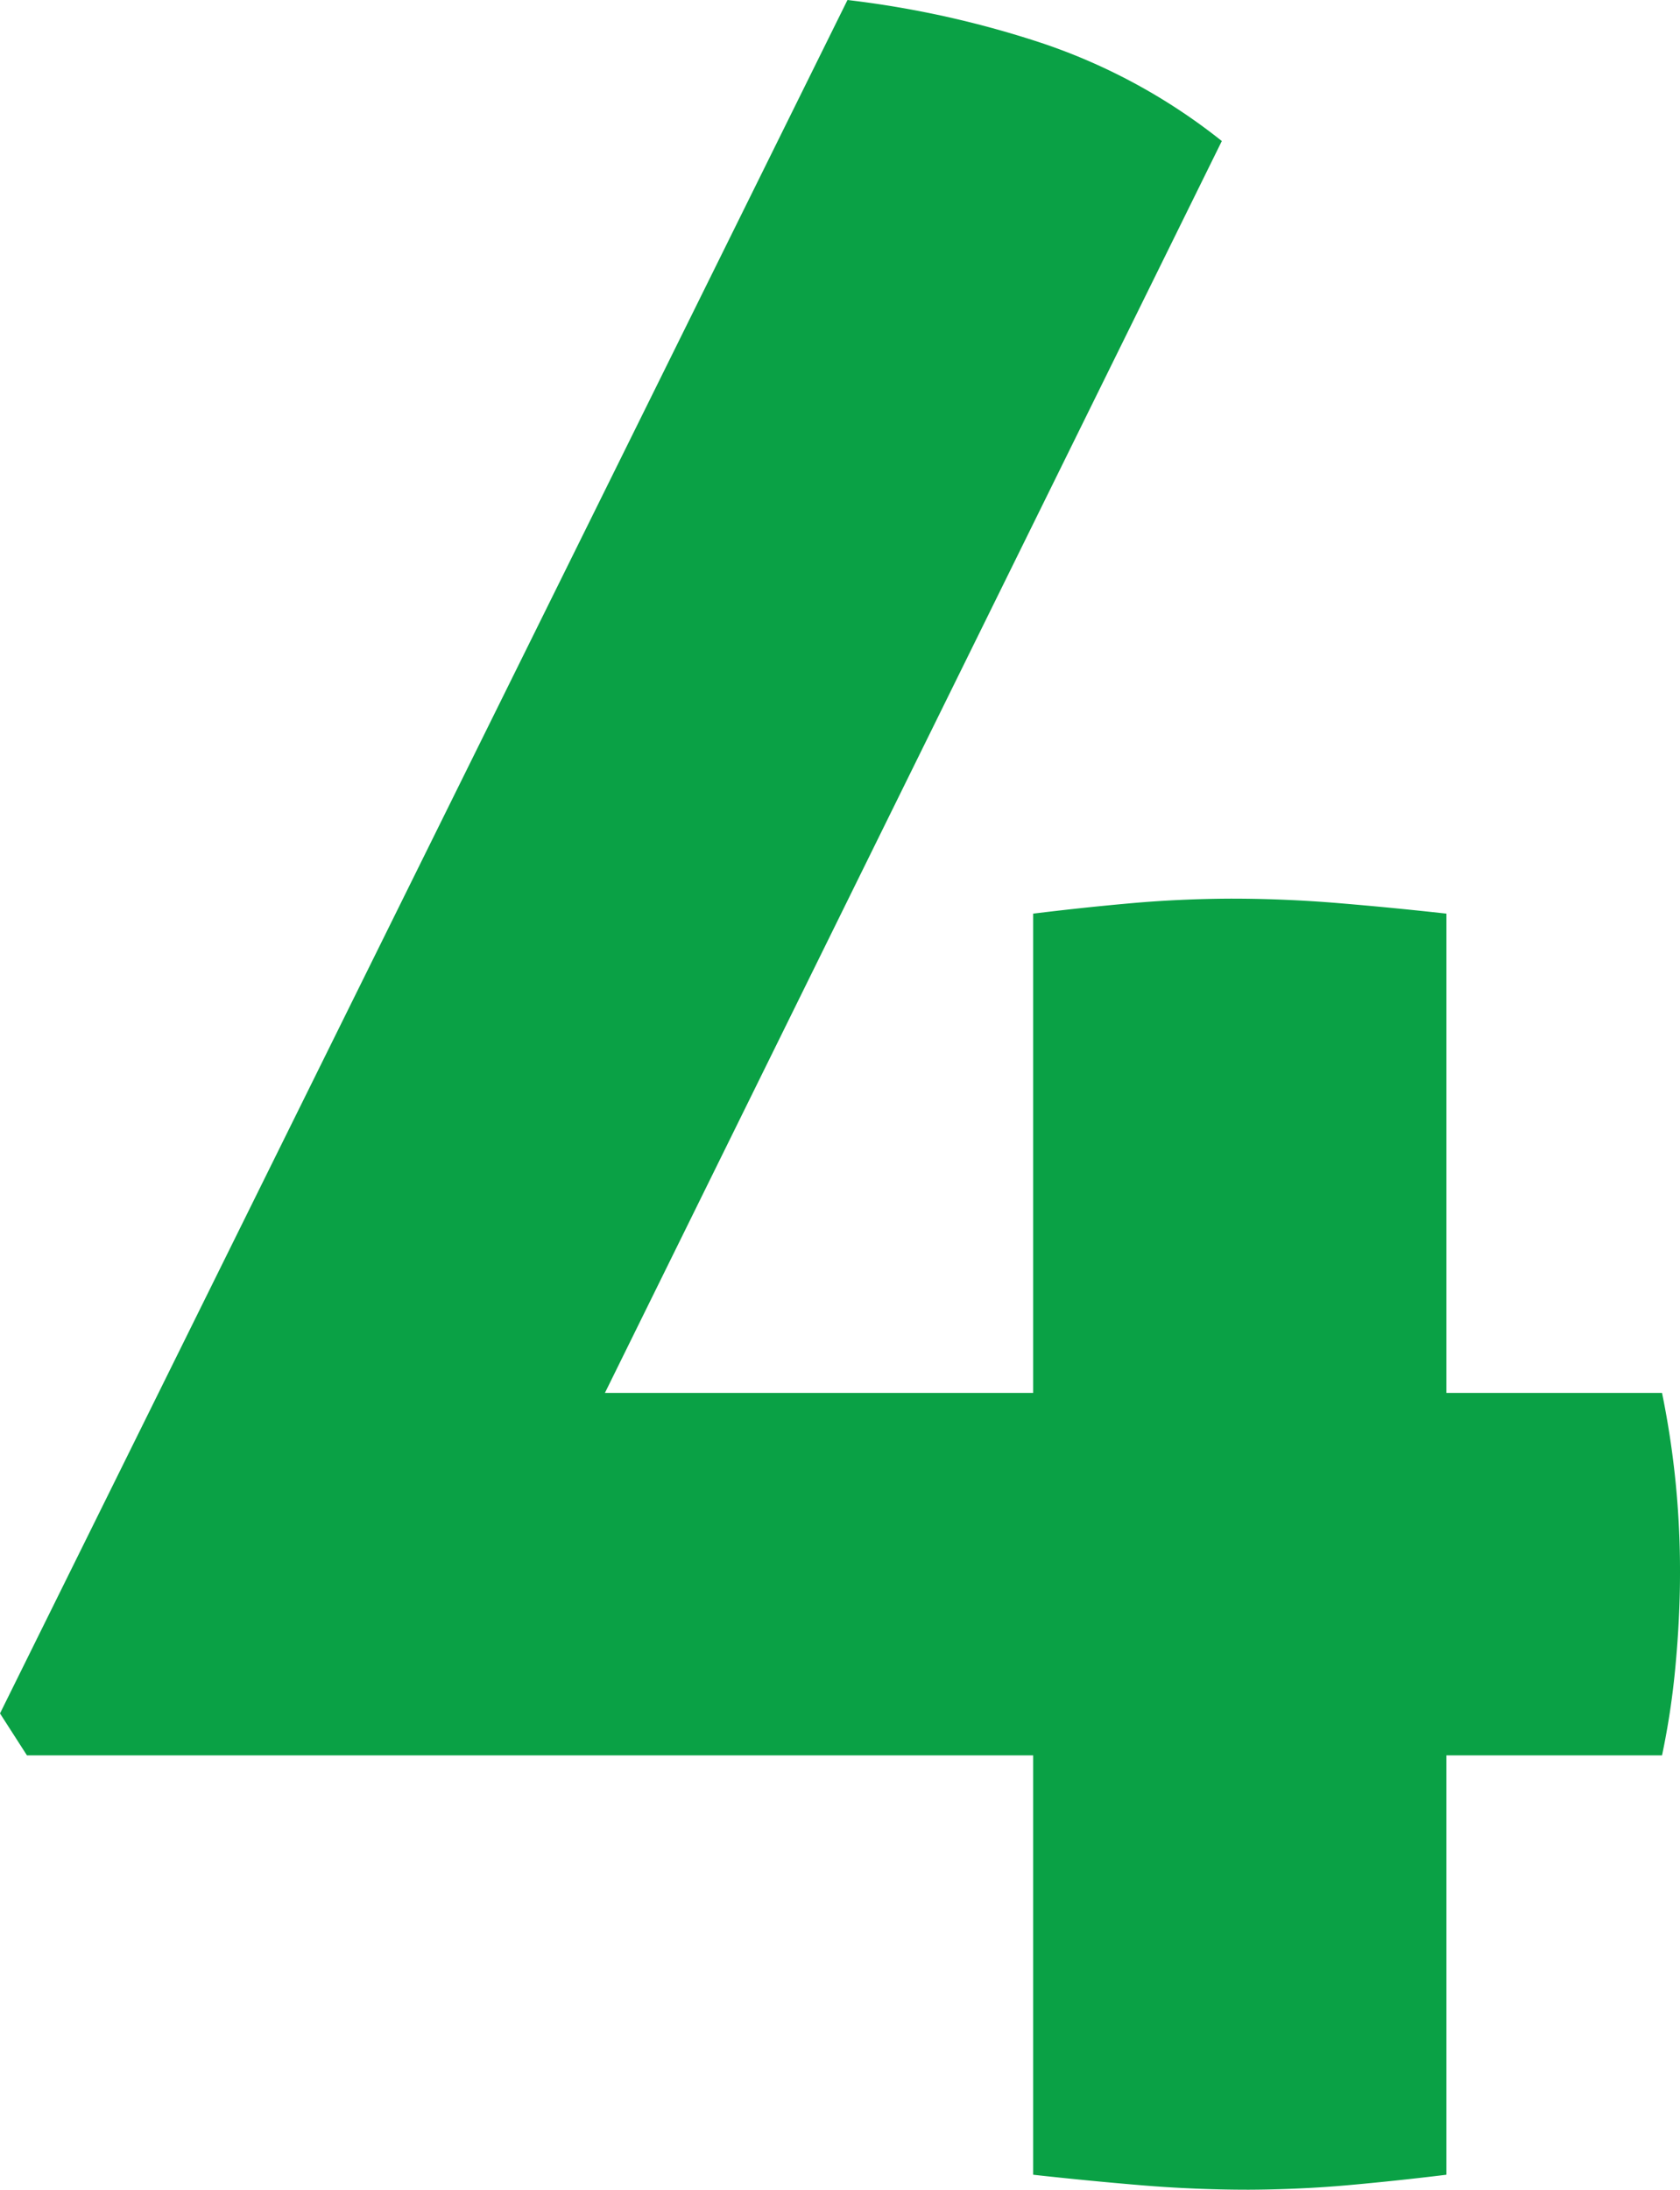 <svg xmlns="http://www.w3.org/2000/svg" width="26.928" height="35.088" viewBox="0 0 26.928 35.088">
  <path id="txt_num4" d="M.768-7.392,14.352-34.848a15.725,15.725,0,0,1,3.144.7,9.44,9.44,0,0,1,2.856,1.56L10.464-12.528h6.864v-7.68q.816-.1,1.584-.168t1.584-.072q.864,0,1.728.072t1.728.168v7.68h3.456a14.18,14.18,0,0,1,.288,2.88q0,.72-.072,1.488a12.408,12.408,0,0,1-.216,1.44H23.952V0q-.816.1-1.584.168T20.784.24q-.864,0-1.728-.072T17.328,0V-6.72H1.2Z" transform="translate(-0.768 34.848)" fill="#0aa145"/>
</svg>
